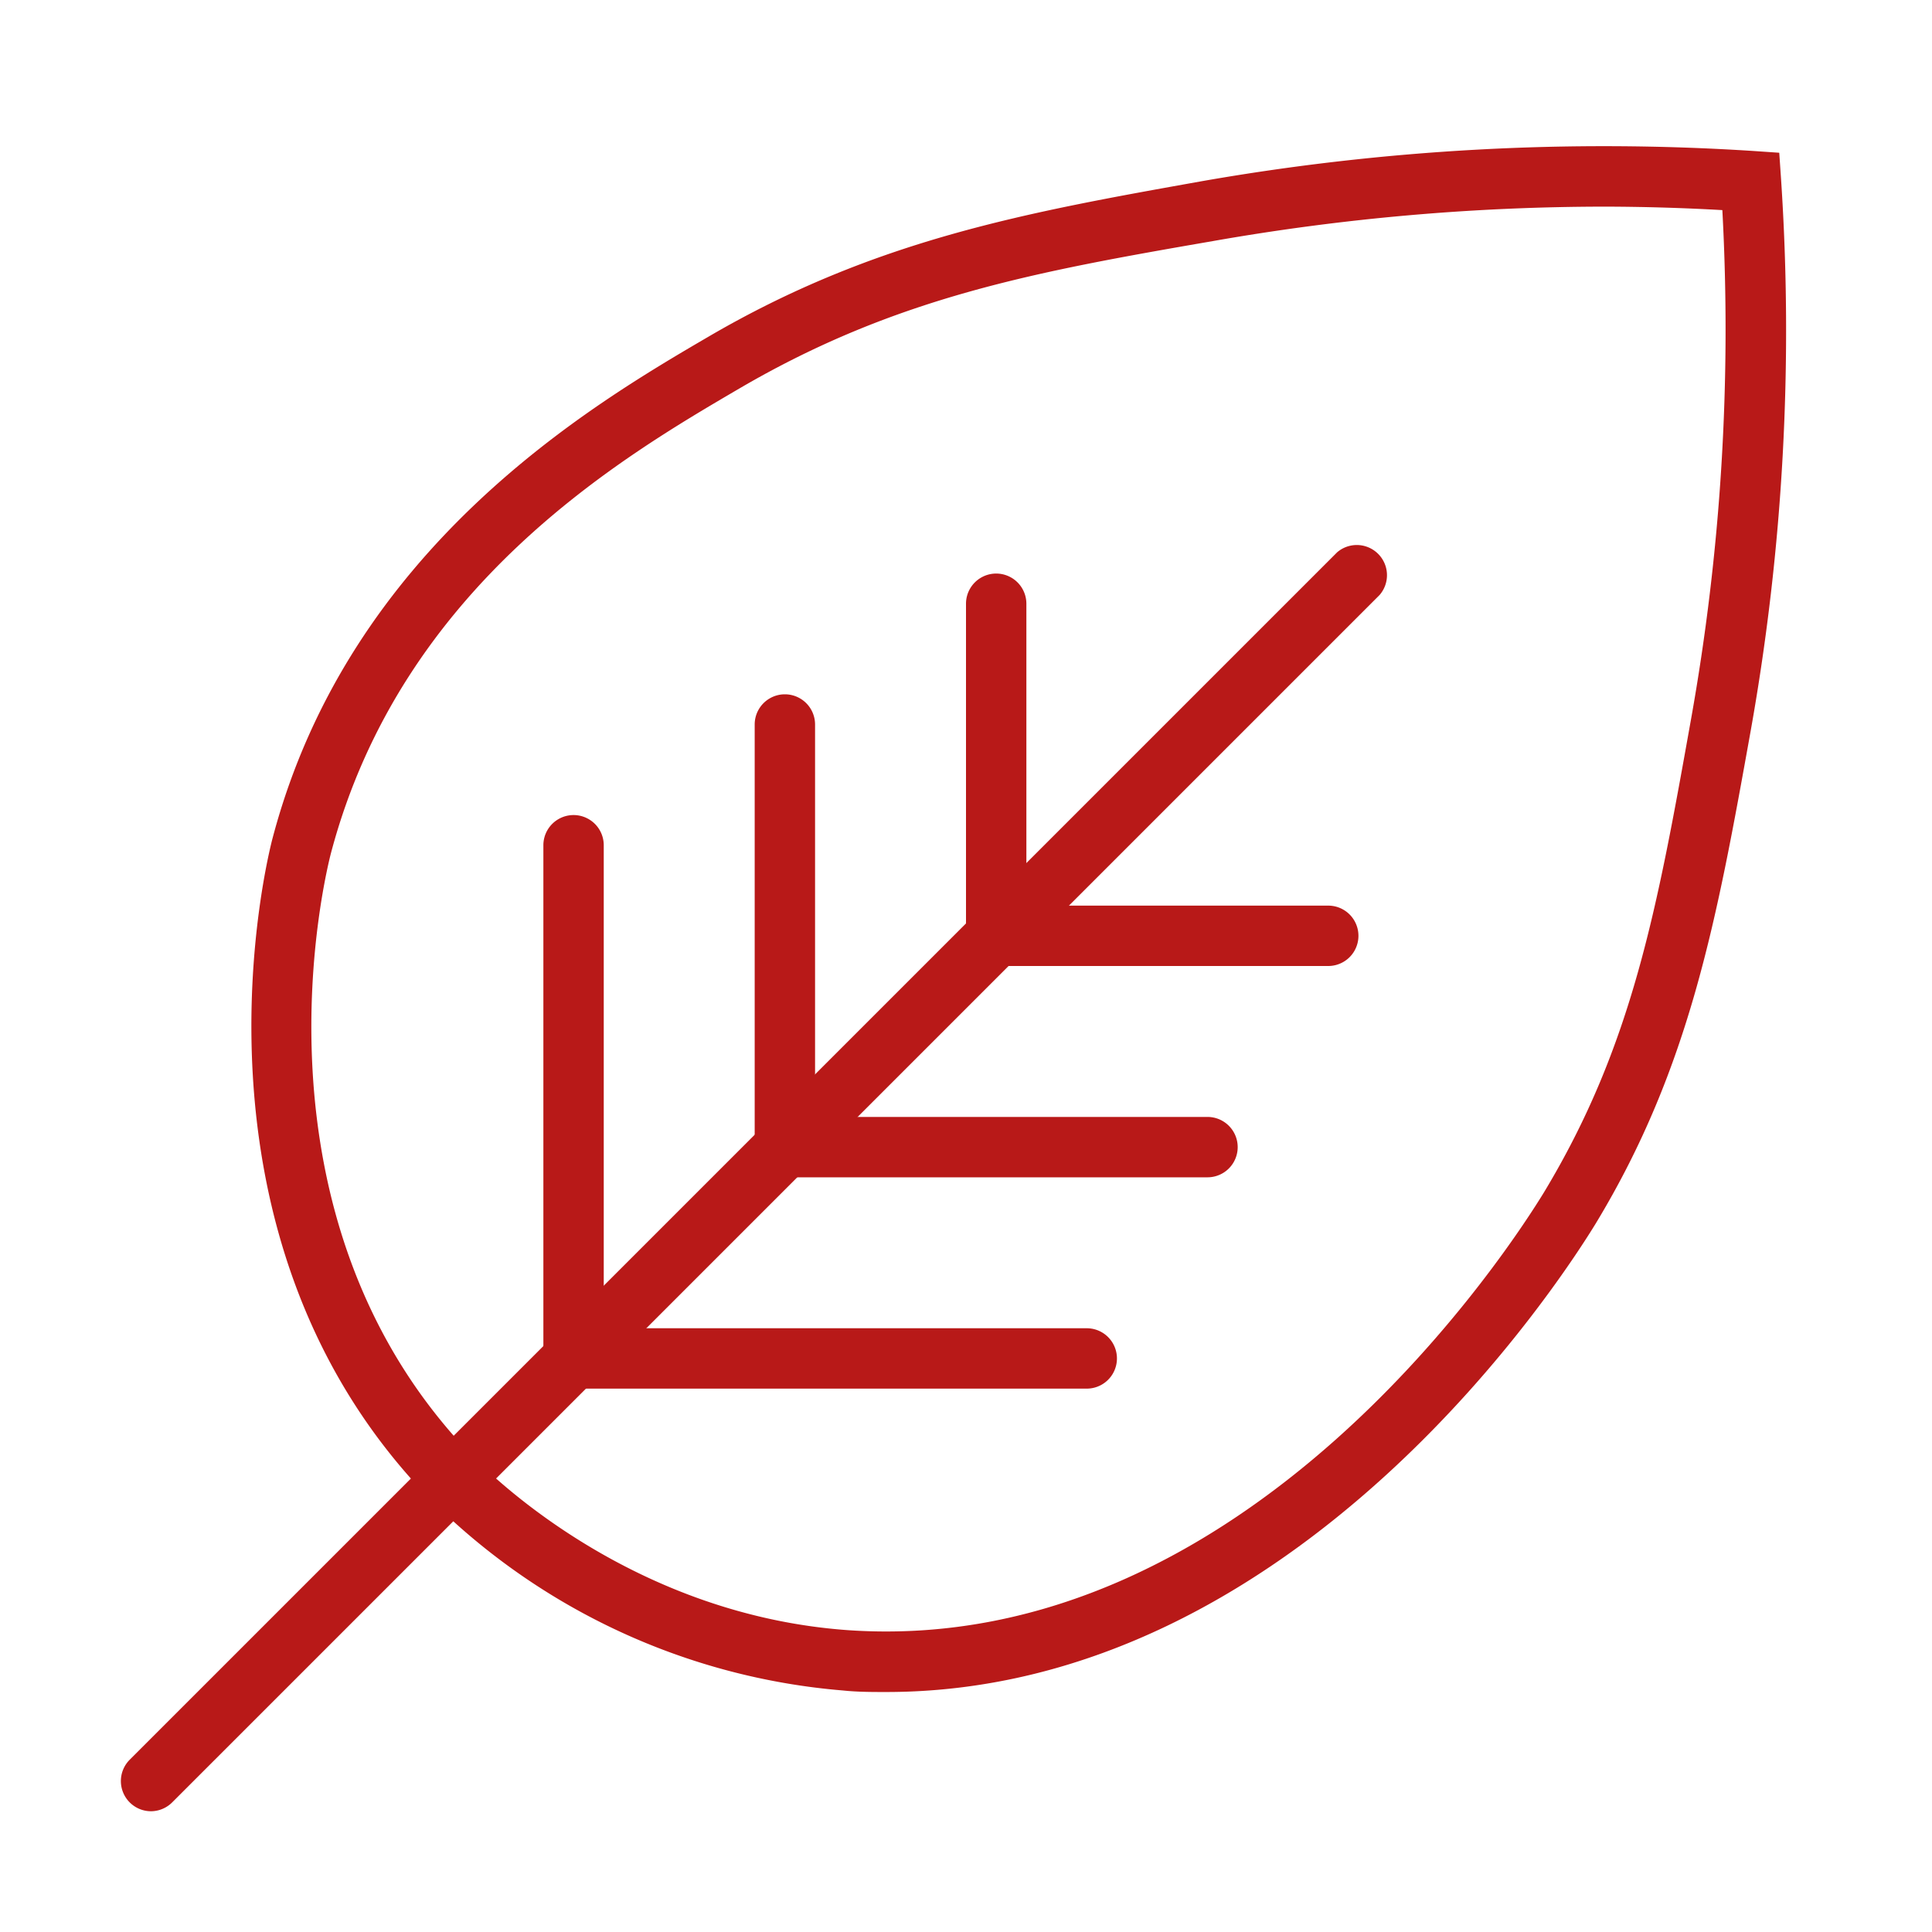 <svg xmlns="http://www.w3.org/2000/svg" viewBox="0 0 128 128">
  <g id="Umwelt">
    <g>
      <path d="M58.71,112.1c-.94,0-1.89,0-2.85-.1A43.8,43.8,0,0,1,28.57,99.4C11.34,81.82,17.78,56.55,18.07,55.49,23.18,36.2,39.26,26.79,47,22.27,58,15.86,68,14.08,79.65,12a154.25,154.25,0,0,1,36.48-2l1.75.12.12,1.75a151,151,0,0,1-2,36.48c-2.24,12.48-4,22.33-10.26,32.68C103.74,84.3,86.13,112.1,58.71,112.1Zm47.66-98.41a150.25,150.25,0,0,0-26,2.28C68.63,18,59.37,19.67,49,25.73,41.19,30.3,26.62,38.82,21.93,56.51c-.26,1-6.16,24.12,9.5,40.09C33.13,98.33,42.31,107,56.14,108c26.67,1.87,44.23-25.87,46.15-29,5.87-9.73,7.5-18.78,9.74-31.32a146.75,146.75,0,0,0,2.08-33.76Q110.24,13.7,106.37,13.69Z" fill="#b81918"/>
      <path d="M10,120a2,2,0,0,1-1.41-3.41l80-80a2,2,0,0,1,2.82,2.82l-80,80A2,2,0,0,1,10,120Z" fill="#b81918"/>
      <path d="M88,64H64V40a2,2,0,0,1,4,0V60H88a2,2,0,0,1,0,4Z" fill="#b81918"/>
      <path d="M80,78H50V48a2,2,0,0,1,4,0V74H80a2,2,0,0,1,0,4Z" fill="#b81918"/>
      <path d="M72,92H36V56a2,2,0,0,1,4,0V88H72a2,2,0,0,1,0,4Z" fill="#b81918"/>
    </g>
  </g>
</svg>
